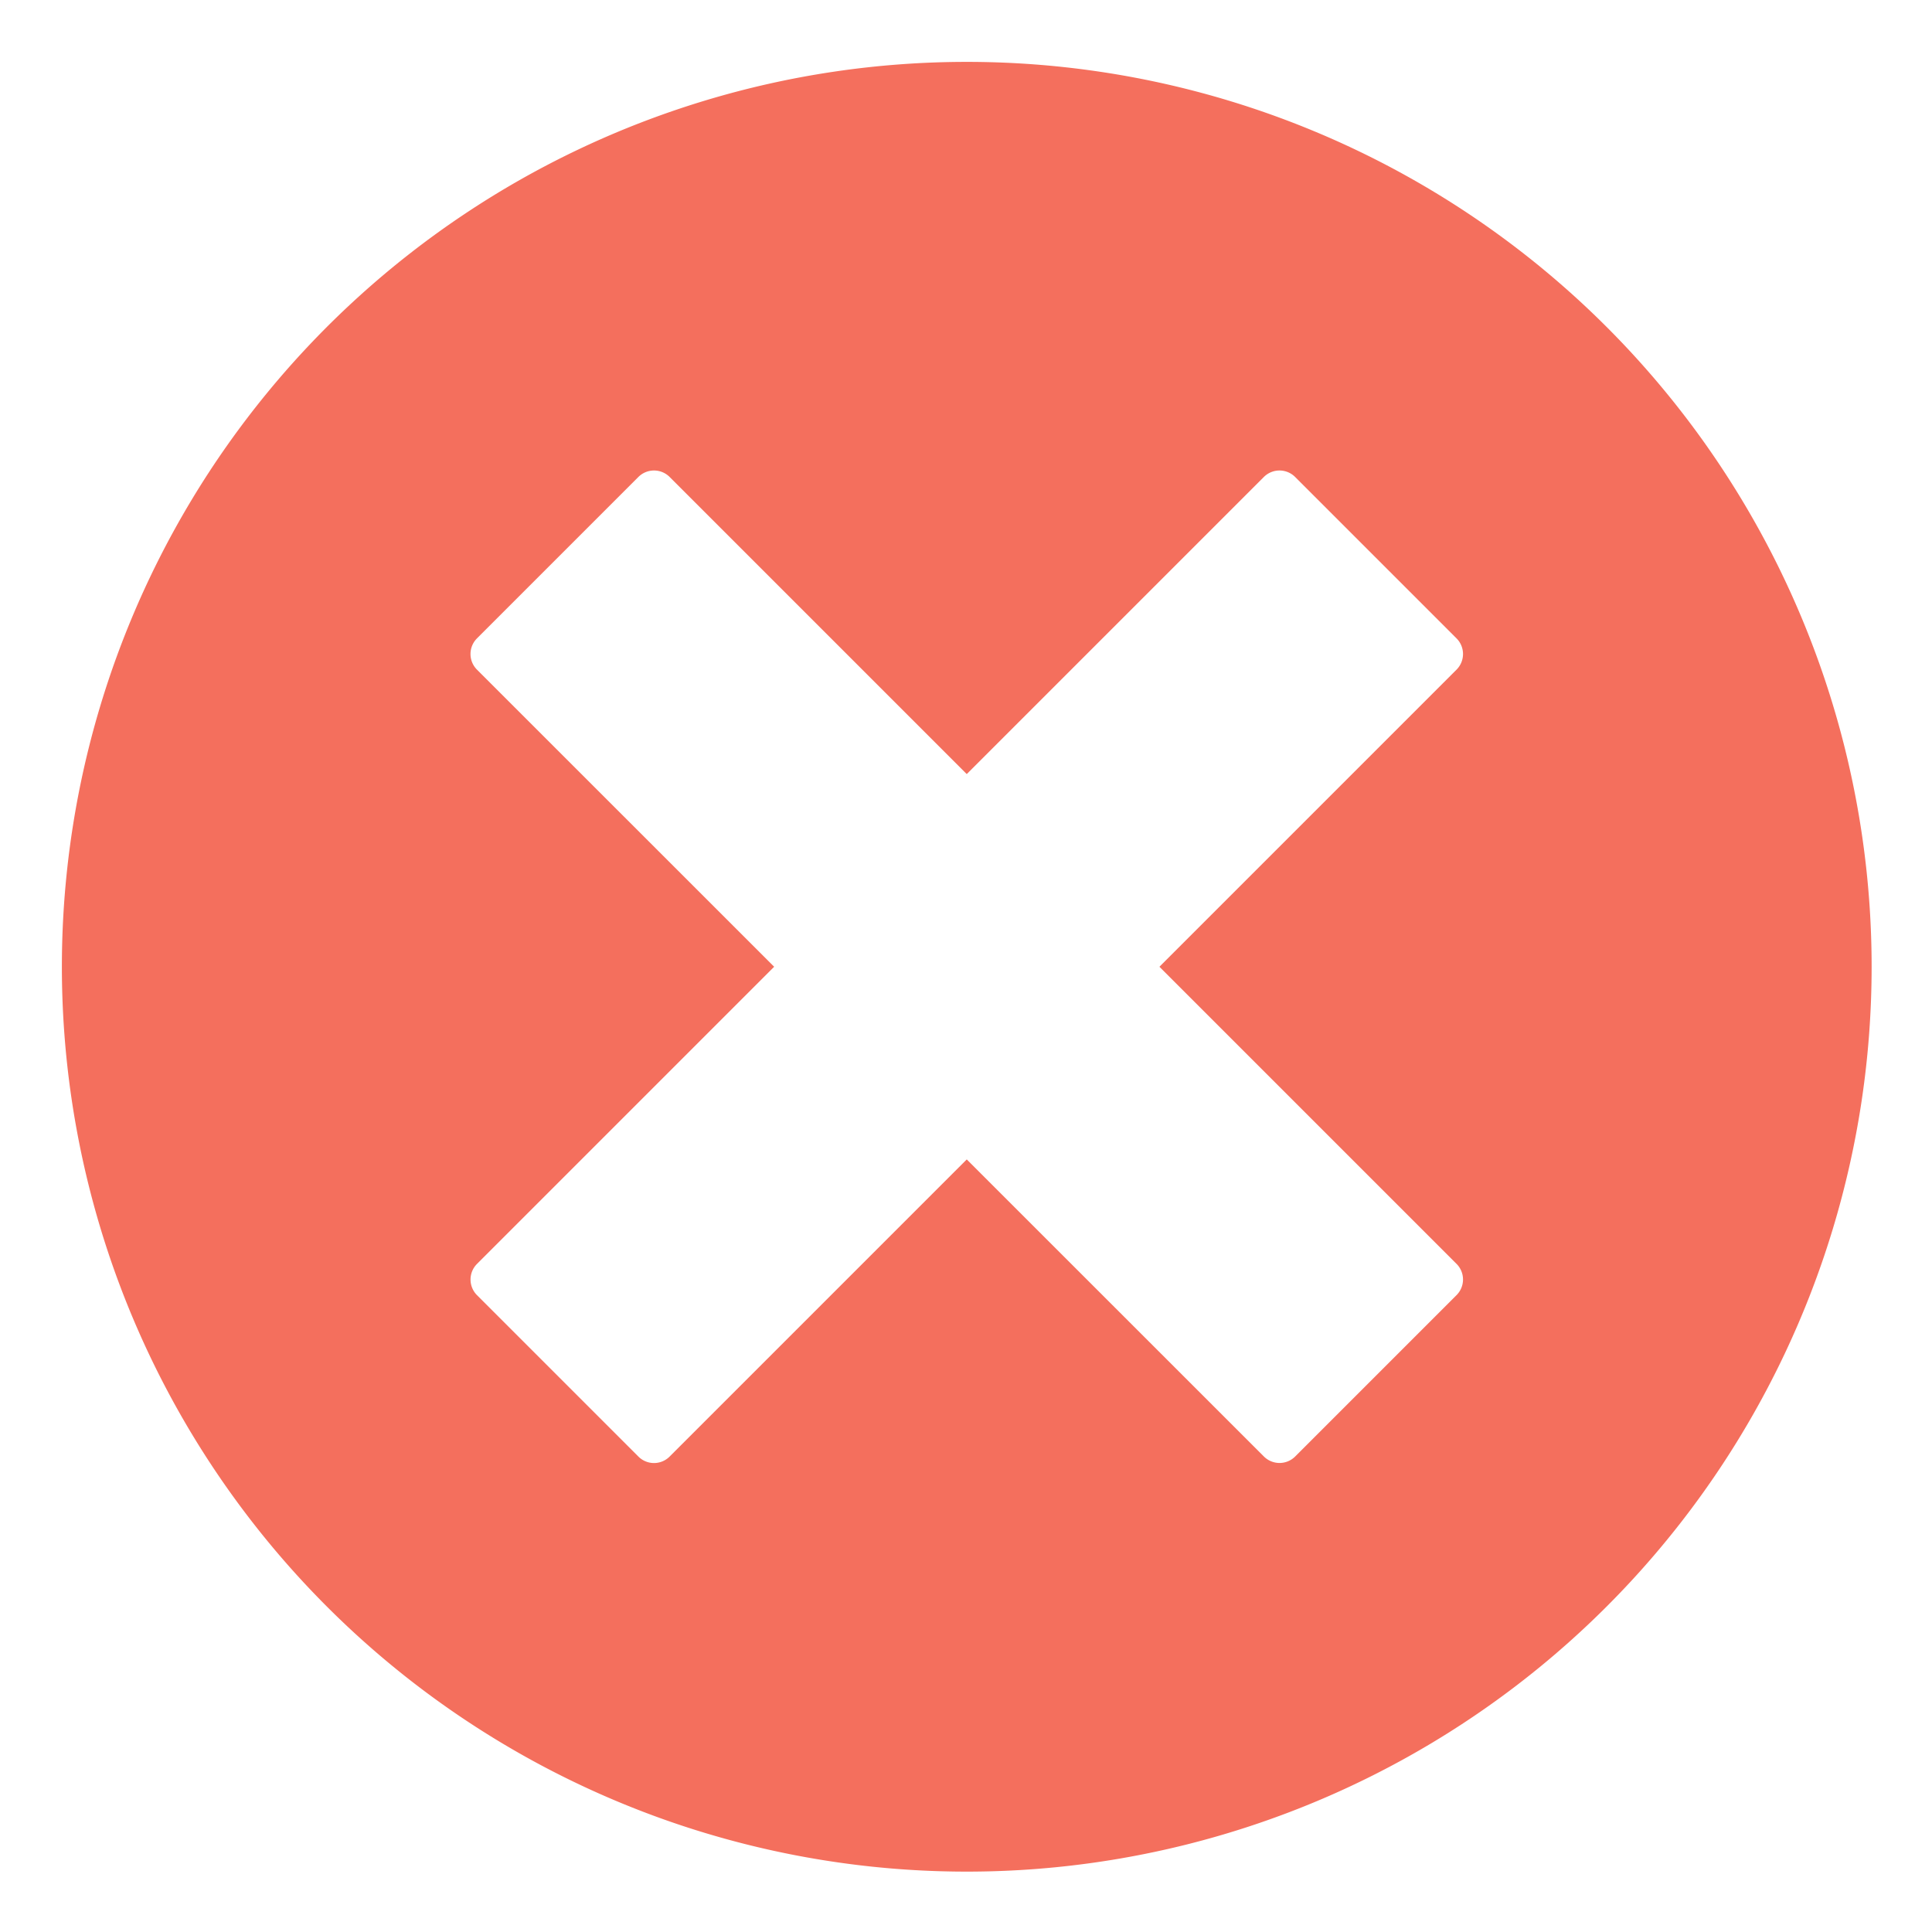 <svg id="Layer_1" data-name="Layer 1" xmlns="http://www.w3.org/2000/svg" viewBox="0 0 256 256"><defs><style>.cls-1{fill:#f46f5d;}</style></defs><path class="cls-1" d="M128.1,8.2A119.9,119.9,0,1,0,248,128.1,119.9,119.9,0,0,0,128.1,8.2ZM193,167.47a2.93,2.93,0,0,1,0,4.14L171.61,193a2.93,2.93,0,0,1-4.13,0L128.1,153.63,88.73,193a2.92,2.92,0,0,1-4.14,0L63.2,171.61a2.93,2.93,0,0,1,0-4.13l39.38-39.38L63.2,88.73a2.93,2.93,0,0,1,0-4.14L84.59,63.2a2.93,2.93,0,0,1,4.14,0l39.37,39.37L167.47,63.2a2.93,2.93,0,0,1,4.14,0L193,84.59a2.93,2.93,0,0,1,0,4.14L153.63,128.1Z"/></svg>